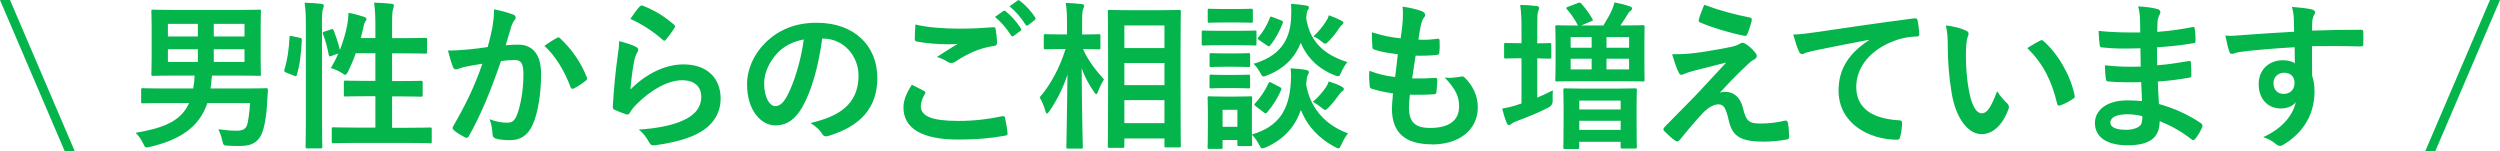 <?xml version="1.0" encoding="UTF-8"?>
<svg id="b" data-name="レイヤー 2" xmlns="http://www.w3.org/2000/svg" width="424.04" height="25.67" viewBox="0 0 424.04 25.67">
  <defs>
    <style>
      .d {
        fill: #04b54c;
        fill-rule: evenodd;
      }
    </style>
  </defs>
  <g id="c" data-name="レイヤー 1">
    <path class="d" d="M413.05,25.67h-1.7l10.99-25.67h1.7l-10.99,25.67ZM400.38,7.88c-2.81-.08-5.43-.08-8.23-.05,0,1.65,0,3.37.03,5.02.27.73.4,1.78.4,2.67,0,3.13-1.27,6.4-4.8,8.72-.46.3-.81.51-1.05.51s-.54-.19-.81-.41c-.62-.51-1.35-.86-2.05-1.08,3.16-1.4,5.05-3.67,5.53-5.94-.54.78-1.65,1.08-2.54,1.08-2.13,0-3.75-1.54-3.75-4.13s1.89-4.05,4.08-4.05c.81,0,1.62.16,2.05.54,0-.95-.03-1.86-.03-2.75-3.4.19-7.21.51-9.34.81-.59.08-1.02.32-1.27.32-.27,0-.38-.11-.46-.38-.22-.54-.46-1.62-.68-2.73,1,.11,1.86,0,3.29-.11,1.65-.14,5.13-.35,8.37-.54-.03-.84-.03-1.51-.05-2.24-.05-.78-.11-1.16-.32-1.97,1.22.08,2.51.24,3.16.38.46.08.76.27.76.51,0,.22-.08.35-.24.62-.08.16-.16.43-.22.78-.03.35-.03.7-.05,1.73,2.92-.11,5.7-.14,8.29-.14.32,0,.38.05.4.41.03.67.03,1.38,0,2.05,0,.3-.14.38-.46.35ZM387.4,12.34c-.84,0-1.78.57-1.78,1.76s.76,1.83,1.73,1.83,1.84-.62,1.84-1.86c0-1.11-.7-1.73-1.78-1.73ZM372.34,23.54c-.11.16-.22.22-.35.22-.08,0-.19-.03-.3-.14-1.65-1.3-3.32-2.24-5.37-3.08-.03,2.91-1.78,4.1-5.48,4.1s-5.51-1.54-5.51-3.78,2.13-3.83,5.4-3.83c.67,0,1.32,0,2.59.11-.05-1.19-.11-2.29-.14-3.21-1.86.05-3.7.05-5.56-.11-.3,0-.4-.11-.43-.46-.11-.59-.16-1.67-.16-2.29,2,.24,4.05.3,6.07.22-.03-1.03-.03-2.08-.05-3.1-2.59.08-4.54.08-6.45-.14-.3,0-.43-.11-.46-.38-.08-.68-.13-1.32-.19-2.43,2.35.27,4.7.27,7.07.27,0-1-.03-1.7-.05-2.62-.05-.62-.11-1.11-.32-1.81,1.43.08,2.59.24,3.4.49.32.11.49.49.3.81-.19.38-.38.84-.4,1.3-.03.54-.03.92-.05,1.73,2.51-.19,4.32-.49,5.91-.81.32-.08.43,0,.46.32.11.76.13,1.48.13,1.97,0,.35-.08.41-.3.43-1.92.32-3.64.54-6.24.7,0,1.08.03,2.08.03,3.05,2.05-.14,3.35-.41,5.29-.7.32-.08.4-.03.43.22.03.51.08,1.4.08,2.21,0,.27-.11.35-.4.38-1.78.3-3.02.49-5.29.65.05,1.24.11,2.56.19,3.81,2.59.73,4.8,1.7,7.15,3.27.27.24.27.32.19.65-.19.51-.76,1.51-1.19,2ZM360.87,19.38c-1.97,0-2.92.57-2.92,1.43,0,.7.81,1.21,2.67,1.21,1.08,0,2.08-.32,2.46-.81.22-.3.3-.76.3-1.51-.78-.19-1.76-.32-2.51-.32ZM349.49,17.87c-.32.11-.51.03-.57-.3-.92-3.86-2.3-6.67-5.05-9.42,1.03-.65,1.7-1.03,2.13-1.24.11-.05.22-.11.3-.11.11,0,.19.05.3.16,2.46,2.13,4.62,5.86,5.29,9.23.08.35-.08.46-.3.59-.7.46-1.38.84-2.1,1.08ZM336.07,22.75c-2.11,0-4.32-2.48-5.05-7.05-.43-2.56-.65-5.37-.65-7.85,0-1.48-.05-2.29-.32-3.54,1.3.16,2.62.48,3.43.89.24.11.43.3.43.49,0,.16-.08.43-.22.76-.11.32-.24,1.48-.24,2.64,0,1.73.05,3.67.49,6.16.38,2.13,1.08,3.97,2.21,3.97.86,0,1.54-.94,2.59-3.75.59.94,1.19,1.56,1.73,2.08.32.3.32.62.19,1-1.03,2.75-2.7,4.21-4.59,4.21ZM325.02,6.18c-1.27.08-2.13.22-3.29.59-4.59,1.57-6.88,4.72-6.88,7.96,0,3.48,2.48,5.37,7.18,5.67.43,0,.59.11.59.41,0,.7-.11,1.65-.3,2.32-.08.4-.19.57-.51.57-4.75,0-9.96-2.73-9.96-8.34,0-3.83,1.92-6.42,5.18-8.56v-.05c-3.29.62-6.18,1.19-9.07,1.78-1.02.24-1.29.3-1.7.43-.19.08-.38.22-.59.22-.19,0-.41-.16-.51-.4-.35-.73-.65-1.67-1-2.92,1.38-.05,2.19-.16,4.29-.46,3.32-.49,9.26-1.38,16.22-2.29.4-.05.54.11.57.3.14.62.27,1.62.3,2.38,0,.32-.16.41-.51.41ZM299.02,24.02c-3.97,0-5.26-1.05-5.83-3.73-.43-1.84-.76-2.59-1.7-2.59-.7,0-1.54.38-2.54,1.35-1.21,1.24-3.18,3.62-4.1,4.75-.08.11-.22.19-.38.19-.08,0-.19-.03-.3-.11-.7-.49-1.4-1.16-1.89-1.65-.08-.08-.14-.19-.14-.27,0-.14.08-.3.21-.43,1.73-1.76,3.38-3.43,5.1-5.18,1.05-1.08,2.46-2.65,5.35-5.75-2.02.54-3.83.97-5.61,1.43-.84.24-1.24.38-1.46.49s-.38.16-.57.16-.32-.14-.46-.46c-.35-.67-.67-1.67-1.08-3.02,2.32,0,3.4-.11,5.64-.46,2.08-.32,3.59-.62,4.7-.86.46-.14.73-.22,1.08-.43.24-.14.35-.19.59-.19.16,0,.24.05.46.19.49.3,1.11.81,1.59,1.43.19.19.3.46.3.62,0,.24-.16.46-.49.62-.38.19-.57.38-.86.62-2,1.89-3.11,3.02-4.91,4.97.35-.11.7-.13.97-.13,1.27,0,2.48.81,2.94,2.73.54,2.21.97,2.64,2.97,2.64,1.59,0,2.86-.19,4.18-.49.3-.05.43.11.49.41.11.57.19,1.49.19,2.38,0,.27-.14.38-.49.43-1.19.22-2.67.35-3.97.35ZM296.37,5.78c-.08.22-.24.35-.46.3-2.38-.46-5.53-1.4-7.53-2.27-.16-.05-.32-.19-.24-.49.16-.62.51-1.51.92-2.51,2.7,1,5.15,1.65,7.75,2.16.27.05.38.22.3.59-.16.65-.49,1.67-.73,2.21ZM278.94,13.5c0,.3-.03.32-.27.32-.19,0-1.11-.05-3.64-.05h-7.29c-2.57,0-3.46.05-3.64.05-.27,0-.3-.03-.3-.32,0-.16.05-.86.05-2.48v-3.94c0-1.62-.05-2.32-.05-2.48,0-.3.03-.32.3-.32.19,0,1.05.05,3.54.05l-.05-.11c-.38-.78-1.16-1.92-1.81-2.65-.22-.24-.14-.3.22-.43l1.62-.62c.3-.11.4-.13.59.08.62.7,1.38,1.7,1.89,2.62.16.24.08.27-.24.4l-1.65.7h3.75c.59-.95,1.08-1.81,1.43-2.59.19-.38.32-.78.46-1.32.89.16,1.84.4,2.59.67.24.08.38.19.38.32,0,.22-.08.32-.3.46-.19.16-.32.35-.43.54-.3.49-.76,1.24-1.24,1.92h.19c2.54,0,3.45-.05,3.64-.05.24,0,.27.03.27.32,0,.16-.03.86-.03,2.48v3.94c0,1.62.03,2.32.03,2.48ZM269.97,6.29h-3.56v1.81h3.56v-1.81ZM269.97,9.96h-3.56v1.81h3.56v-1.81ZM276.32,6.29h-3.83v1.81h3.83v-1.81ZM276.32,9.96h-3.83v1.81h3.83v-1.81ZM263.39,15.31c-.05.49-.05,1.11-.03,1.65q.05.89-.7,1.27c-1.62.84-3.35,1.54-5.13,2.21-.73.27-.97.4-1.13.54-.19.16-.3.22-.46.22s-.27-.11-.38-.35c-.3-.7-.54-1.51-.76-2.43.89-.16,1.73-.35,2.7-.68.19-.05.38-.11.57-.19v-7.67h-.22c-1.75,0-2.27.05-2.43.05-.27,0-.3-.03-.3-.3v-2.05c0-.27.03-.3.3-.3.16,0,.68.05,2.43.05h.22v-2.4c0-1.92-.05-2.73-.22-4.1,1.03.03,1.89.08,2.78.19.27.03.43.16.43.3,0,.22-.08.35-.16.57-.14.32-.16,1-.16,3v2.46c1.43,0,1.92-.05,2.08-.05.27,0,.3.03.3.3v2.05c0,.27-.03.3-.3.3-.16,0-.65-.03-2.08-.05v6.67c.86-.38,1.73-.78,2.64-1.24ZM242.89,24.48c-4.78,0-6.8-2.16-6.8-6.1,0-.57.08-1.32.19-2.54-1.62-.24-2.7-.49-3.67-.81-.19-.05-.27-.19-.3-.51-.08-.84-.11-1.67-.05-2.51,1.62.59,2.84.89,4.37,1.05.14-1,.35-2.75.46-3.86-1.89-.24-2.86-.41-3.89-.76-.32-.08-.43-.22-.43-.46-.03-.65-.08-1.54-.08-2.51,1.84.59,3.13.84,4.89,1.03.22-1.57.3-2.29.35-3.1.05-.76.05-1.54-.03-2.27,1.24.16,2.65.51,3.24.76.38.13.59.38.59.62,0,.19-.08.35-.22.51-.19.19-.32.54-.49,1.16-.14.62-.3,1.54-.43,2.54,1.08.08,2.19,0,3.32-.16.19,0,.27.14.27.32.03.65.03,1.4-.05,2.02,0,.3-.11.38-.43.41-1.19.13-2.4.16-3.59.13-.16.95-.43,2.78-.59,3.86,1.43.03,2.54,0,3.83-.08.35-.05.43.05.43.3,0,.49-.05,1.46-.13,2.03-.03.32-.11.43-.38.43-1.35.11-2.75.11-4.13.08-.13,1.05-.16,1.7-.16,2.19,0,2.48,1.08,3.45,3.59,3.45,3.16,0,4.91-1.22,4.91-3.64,0-1.51-.38-2.75-2.43-4.91,1.08.13,1.67,0,2.75-.16.19-.05.4-.03.57.11,1.49,1.4,2.29,3.24,2.29,5.08,0,3.83-3.13,6.32-7.77,6.32ZM227.02,25.16c-.14,0-.3-.08-.62-.24-2.54-1.35-4.59-3.37-5.75-6.26-.97,2.73-2.73,4.89-5.91,6.32-.3.11-.46.19-.62.19-.22,0-.32-.19-.57-.67-.35-.62-.73-1.22-1.21-1.65.03,1.16.05,1.51.05,1.62,0,.27-.03.3-.27.3h-1.94c-.27,0-.3-.03-.3-.3v-.73h-2.51v1.24c0,.24-.03.27-.3.27h-1.94c-.27,0-.3-.03-.3-.27,0-.19.05-.81.05-4.08v-1.73c0-1.7-.05-2.35-.05-2.54,0-.27.03-.3.3-.3.16,0,.73.05,2.46.05h2.05c1.73,0,2.29-.05,2.48-.05.24,0,.27.03.27.3,0,.16-.05.81-.05,2.08v4.1c4.67-1.35,6.29-4.32,6.59-8.66.08-.94.08-1.67-.03-2.56.94.05,1.81.11,2.59.27.32.05.51.16.51.35s-.03.3-.16.49c-.13.19-.19.46-.3,1.62.76,4.45,3.75,7.1,7.1,8.29-.38.49-.81,1.21-1.11,1.89-.22.46-.3.67-.51.67ZM209.88,18.62h-2.51v2.89h2.51v-2.89ZM227.45,14.63c.38.19.49.32.49.46,0,.22-.11.3-.3.4-.16.11-.32.32-.46.51-.51.7-1.08,1.46-1.81,2.21-.27.27-.43.43-.59.43-.19,0-.35-.16-.7-.43-.46-.38-.89-.67-1.4-.94.97-.84,1.67-1.67,2.19-2.43.24-.35.38-.65.51-1.03.73.22,1.46.49,2.08.81ZM215.68,14.04l1.35.7c.35.19.38.24.27.51-.57,1.32-1.3,2.54-2.35,3.78-.11.14-.16.19-.27.19-.08,0-.19-.05-.32-.16l-1.35-1.03c-.32-.24-.3-.3-.11-.51.92-1,1.7-2.21,2.24-3.37.13-.27.19-.3.54-.11ZM226.97,12.93c-.11,0-.3-.05-.59-.16-2.43-.94-4.59-2.73-5.75-5.51-.97,2.46-2.73,4.35-5.72,5.53-.3.11-.46.19-.59.19-.22,0-.32-.19-.59-.68-.32-.57-.73-1.13-1.11-1.48,4.32-1.27,6.15-3.83,6.37-7.69.05-.92.05-1.73-.03-2.48.94.05,1.78.16,2.51.27.32.05.54.13.54.32s-.05.3-.19.49c-.14.16-.19.4-.27,1.38.7,4.43,3.59,6.34,6.99,7.42-.35.4-.76,1.11-1.03,1.7-.24.51-.3.7-.54.7ZM227.13,4.8c-.46.68-.92,1.32-1.7,2.13-.32.32-.49.49-.65.49s-.32-.14-.62-.38c-.49-.41-.94-.7-1.38-.86,1.03-.97,1.7-1.86,2.13-2.56.24-.35.38-.65.49-1.03.7.24,1.46.57,2.02.86.35.19.43.24.43.41,0,.19-.11.27-.27.4-.14.11-.3.3-.46.54ZM215.47,7.67c-.11.13-.16.19-.24.19s-.19-.05-.32-.16l-1.32-.89c-.32-.22-.32-.27-.14-.49.81-.95,1.49-2.11,1.94-3.29.11-.3.13-.24.51-.11l1.4.54c.32.14.35.19.27.46-.54,1.38-1.16,2.59-2.11,3.75ZM205.45,12.66c.16,0,.65.05,2.29.05h1.73c1.59,0,2.08-.05,2.24-.05.3,0,.32.03.32.3v1.73c0,.27-.03.3-.32.3-.16,0-.65-.05-2.24-.05h-1.73c-1.65,0-2.13.05-2.29.05-.27,0-.3-.03-.3-.3v-1.73c0-.27.03-.3.3-.3ZM205.16,9.31c0-.27.03-.3.3-.3.16,0,.65.05,2.29.05h1.73c1.59,0,2.08-.05,2.24-.05.3,0,.32.03.32.3v1.76c0,.27-.03.3-.32.3-.16,0-.65-.05-2.24-.05h-1.73c-1.65,0-2.13.05-2.29.05-.27,0-.3-.03-.3-.3v-1.76ZM212.82,7.72c-.16,0-.81-.05-2.86-.05h-3c-2.02,0-2.7.05-2.83.05-.27,0-.3-.03-.3-.32v-1.92c0-.27.03-.3.3-.3.13,0,.81.05,2.83.05h3c2.05,0,2.7-.05,2.86-.05.27,0,.3.03.3.3v1.92c0,.3-.03.32-.3.32ZM212.2,3.86c-.16,0-.7-.05-2.43-.05h-2.19c-1.76,0-2.29.05-2.46.05-.24,0-.27-.03-.27-.27v-1.81c0-.27.03-.3.27-.3.16,0,.7.05,2.46.05h2.19c1.73,0,2.27-.05,2.43-.05.27,0,.3.03.3.3v1.81c0,.24-.03.27-.3.27ZM200.29,24.73c0,.24-.03.27-.3.27h-2.21c-.24,0-.27-.03-.27-.27v-1.24h-6.8v1.32c0,.24-.03.27-.32.27h-2.19c-.27,0-.3-.03-.3-.27,0-.16.05-1.94.05-10.2v-5.32c0-5.34-.05-7.13-.05-7.31,0-.27.03-.3.3-.3.19,0,1,.05,3.32.05h5.18c2.32,0,3.13-.05,3.29-.05.27,0,.3.03.3.3,0,.16-.05,1.97-.05,6.42v6.18c0,8.21.05,9.99.05,10.15ZM197.51,4.32h-6.8v3.83h6.8v-3.83ZM197.51,10.69h-6.8v3.75h6.8v-3.75ZM197.51,16.98h-6.8v3.91h6.8v-3.91ZM186.25,15.55c-.13.3-.22.43-.3.43-.11,0-.22-.14-.38-.38-.86-1.24-1.59-2.56-2.1-4.02.03,7.15.19,12.85.19,13.33,0,.27-.03.3-.3.3h-2.19c-.27,0-.3-.03-.3-.3,0-.49.13-5.83.19-12.25-.7,2.16-1.73,4.24-3.05,6.18-.19.27-.32.41-.43.41s-.19-.14-.27-.43c-.24-.86-.59-1.7-.97-2.3,1.89-2.21,3.37-4.94,4.4-8.21h-.62c-1.97,0-2.62.05-2.78.05-.27,0-.3-.03-.3-.3v-1.97c0-.27.03-.3.3-.3.16,0,.81.05,2.78.05h.86v-1.67c0-1.67-.03-2.54-.22-3.67.97.03,1.84.08,2.7.19.27.03.43.13.43.27,0,.24-.08.38-.16.57-.14.32-.19.76-.19,2.62v1.7c2,0,2.64-.05,2.81-.05.27,0,.3.03.3.3v1.97c0,.27-.03.3-.3.3-.16,0-.78-.05-2.65-.05.78,1.84,2.19,3.64,3.56,5.16-.38.57-.7,1.24-1.03,2.08ZM174.4,4.26c-.22.16-.35.08-.46-.08-.73-1.16-1.59-2.19-2.7-3.11l1.35-.97c.16-.11.24-.08.41.05,1,.76,1.97,1.83,2.56,2.78.11.16.13.32-.08.49l-1.08.84ZM173.08,5.24l-1.13.84c-.19.14-.32.11-.46-.08-.81-1.24-1.67-2.27-2.73-3.13l1.43-1c.13-.11.24-.08.4.05.84.65,1.81,1.73,2.56,2.89.11.16.11.3-.08.43ZM169.11,7.21c0,.38-.13.54-.46.57-2.56.38-4.43,1.27-6.61,2.67-.22.16-.46.24-.67.24-.19,0-.38-.05-.57-.16-.54-.35-1.11-.65-1.89-.86,1.4-.92,2.59-1.67,3.54-2.24-.59.08-1.43.08-1.97.08-1.11,0-3.43-.16-4.97-.46-.24-.05-.35-.16-.35-.49,0-.65.05-1.43.11-2.4,2.05.49,4.64.7,7.59.7,1.97,0,3.89-.11,5.61-.24.27-.03.38.08.4.3.11.62.22,1.38.24,2.29ZM156.88,15.92c-.4.62-.7,1.51-.7,2.05,0,1.7,1.75,2.54,6.4,2.54,2.62,0,5.1-.3,7.32-.78.38-.08.51,0,.57.24.13.51.38,1.97.43,2.65.03.24-.14.35-.46.4-2.51.46-4.99.65-7.91.65-6.24,0-9.29-1.94-9.29-5.45,0-1.11.4-2.27,1.43-3.86.7.35,1.38.7,2.08,1.08.24.14.27.27.13.48ZM139.36,22.57c-.3-.46-.86-1.08-1.89-1.7,4.56-1.08,8.15-2.97,8.15-8.07,0-3.21-2.43-6.26-6.05-6.26h-.11c-.62,4.59-1.75,8.8-3.38,11.63-1.16,2.02-2.56,3.1-4.59,3.1-2.38,0-4.78-2.54-4.78-6.94,0-2.59,1.11-5.07,3.05-7.02,2.27-2.27,5.13-3.45,8.77-3.45,6.48,0,10.28,3.99,10.28,9.37,0,5.02-2.83,8.18-8.31,9.83-.57.16-.81.05-1.16-.49ZM131.72,9.15c-1.3,1.46-2.11,3.27-2.11,4.99,0,2.48,1,3.86,1.84,3.86.7,0,1.29-.35,2.02-1.65,1.19-2.19,2.4-6.07,2.86-9.66-1.89.38-3.4,1.13-4.62,2.46ZM111.26,24.62c-.59.08-.84.05-1.08-.35-.51-.92-1-1.65-1.84-2.29,3.02-.19,5.61-.7,7.42-1.51,2.19-.94,3.19-2.35,3.19-4.08,0-1.46-.92-2.78-3.24-2.78s-5.24,1.54-7.77,4.1c-.49.49-.84.94-1.16,1.48-.16.27-.27.27-.62.19-.62-.22-1.27-.46-1.84-.73-.27-.11-.38-.16-.38-.54.16-3.13.51-6.32.84-8.72.11-.81.24-1.51.24-2.43,1.05.3,2.19.62,2.81.97.3.14.43.3.43.51,0,.14-.05.27-.14.4-.24.43-.43.92-.54,1.43-.27,1.38-.54,3.37-.65,4.91,2.48-2.51,5.72-4.26,9.01-4.26,3.94,0,6.29,2.29,6.29,5.78,0,2.94-1.75,4.89-4.08,6.05-1.81.92-4.59,1.57-6.91,1.86ZM112.99,6.69c-.11.13-.22.22-.3.22-.11,0-.19-.05-.32-.19-1.51-1.32-3.32-2.56-5.45-3.51.65-.97,1.16-1.67,1.59-2.11.14-.14.3-.22.51-.14,2,.78,3.67,1.81,5.29,3.21.14.11.19.19.19.3,0,.08-.05.19-.13.32-.35.57-.92,1.35-1.38,1.89ZM97.39,14.98c-.27.14-.54.11-.62-.22-1.08-2.83-2.48-5.16-4.43-6.99.67-.46,1.46-1,2.19-1.38.19-.11.32-.05.51.14,1.84,1.73,3.48,3.97,4.48,6.56.11.24.08.38-.11.54-.46.43-1.48,1.08-2.02,1.35ZM86.7,23.78c-1.3,0-2.08-.11-2.67-.3-.32-.11-.49-.35-.49-.75-.08-.86-.13-1.62-.51-2.51,1.21.46,2.13.59,2.97.59.89,0,1.3-.32,1.73-1.43.57-1.51,1.05-4.08,1.05-6.7,0-1.92-.35-2.51-1.54-2.51-.65,0-1.49.08-2.27.19-1.78,5.18-3.32,8.91-5.42,12.69-.16.35-.38.4-.7.24-.49-.24-1.54-.89-1.86-1.19-.14-.14-.22-.24-.22-.41,0-.08.03-.19.11-.3,2.16-3.75,3.56-6.61,4.94-10.58-1.05.16-1.92.32-2.65.46-.7.14-1.13.3-1.49.43-.38.14-.7.08-.86-.35-.24-.62-.54-1.59-.84-2.78,1.19,0,2.38-.08,3.56-.19,1.13-.11,2.13-.24,3.18-.4.43-1.54.62-2.48.81-3.4.13-.81.27-1.86.27-3,1.4.3,2.16.49,3.24.89.27.08.43.3.43.54,0,.13-.05.27-.19.4-.27.35-.4.65-.54,1.03-.35,1.11-.62,2.11-.97,3.24.73-.08,1.54-.11,2.1-.11,2.54,0,3.91,1.73,3.91,4.99s-.54,6.72-1.46,8.66c-.78,1.73-2.08,2.54-3.64,2.54ZM72.93,24.29c-.16,0-1.05-.05-3.7-.05h-8.96c-2.64,0-3.56.05-3.7.05-.27,0-.3-.03-.3-.32v-2.08c0-.27.03-.3.3-.3.13,0,1.05.05,3.7.05h3.4v-5.32h-1.62c-2.43,0-3.24.05-3.43.05-.27,0-.3-.03-.3-.3v-2.1c0-.27.03-.3.3-.3.19,0,1,.05,3.43.05h1.62v-4.7h-3.32c-.38,1.08-.84,2.16-1.3,3.1-.22.4-.32.57-.49.57-.11,0-.27-.11-.51-.27-.62-.4-1.38-.73-1.94-.89.46-.73.89-1.57,1.27-2.46l-1.13.41c-.35.13-.43.13-.49-.16-.22-1.24-.57-2.48-.97-3.51-.11-.3-.08-.35.27-.46l1.05-.35c.3-.11.38-.08.49.16.38,1.03.81,2.21,1.05,3.32.57-1.46,1.02-3,1.27-4.37.08-.49.16-1.13.19-1.94.89.16,2.05.49,2.59.67.35.13.46.24.46.38,0,.19-.05.24-.16.38-.16.22-.27.51-.32.84-.14.65-.3,1.32-.49,2.02h2.48v-1.94c0-1.92-.05-2.75-.22-4.07,1.03.03,2.02.08,2.94.19.27.03.43.13.43.27,0,.19-.08.35-.13.54-.14.4-.19,1.03-.19,3v2.02h2.27c2.4,0,3.21-.05,3.37-.05.27,0,.3.03.3.3v2.08c0,.27-.03.3-.3.3-.16,0-.97-.05-3.37-.05h-2.27v4.7h1.46c2.43,0,3.27-.05,3.43-.05.27,0,.3.03.3.3v2.1c0,.27-.03.3-.3.3-.16,0-1-.05-3.43-.05h-1.46v5.32h2.73c2.64,0,3.54-.05,3.7-.05.27,0,.3.03.3.3v2.08c0,.3-.03.32-.3.32ZM54.62,4.45v15.68c0,3.05.05,4.59.05,4.72,0,.3-.03.32-.3.32h-2.24c-.27,0-.3-.03-.3-.32,0-.14.05-1.67.05-4.7V4.53c0-1.92-.03-2.78-.22-4.07,1.03.03,1.94.08,2.84.19.27.03.43.16.43.3,0,.19-.05.32-.14.51-.13.35-.19,1.03-.19,3ZM50.33,12.74c-.08.27-.13.22-.43.11l-1.35-.54c-.35-.13-.38-.27-.3-.54.46-1.46.76-3.32.86-5.48,0-.27.05-.24.43-.16l1.27.27c.35.08.4.14.38.43-.11,2.21-.32,4.24-.86,5.91ZM45.3,17.82c-.22,2.75-.62,4.62-1.24,5.48-.76,1.13-1.84,1.46-3.46,1.46-.7,0-1.16,0-1.94-.05-.76-.05-.78-.05-.97-.92-.16-.73-.43-1.43-.67-1.86,1.3.16,2.16.24,3.1.24,1.03,0,1.54-.27,1.78-.97.22-.59.43-2.35.51-3.72h-7.23c-1.4,4.13-4.7,6.23-9.69,7.42-.32.08-.51.11-.65.11-.24,0-.32-.19-.57-.7-.32-.67-.81-1.35-1.27-1.78,4.7-.81,7.69-1.94,9.07-5.05h-4.27c-2.56,0-3.4.05-3.56.05-.27,0-.3-.03-.3-.27v-2c0-.27.03-.3.3-.3.16,0,1,.05,3.56.05h4.97c.13-.73.22-1.46.24-2.19h-3.27c-2.65,0-3.59.05-3.75.05-.3,0-.32-.03-.32-.3,0-.19.05-.94.05-2.75v-5.13c0-1.78-.05-2.56-.05-2.75,0-.27.03-.3.32-.3.16,0,1.11.05,3.75.05h10.47c2.64,0,3.56-.05,3.75-.05.27,0,.3.03.3.3,0,.16-.05.97-.05,2.75v5.13c0,1.81.05,2.59.05,2.75,0,.27-.03.3-.3.3-.19,0-1.11-.05-3.75-.05h-4.24c-.05.22-.08.54-.13,1.08-.03.38-.08.76-.14,1.11h5.8c2.56,0,3.46-.05,3.62-.05.27,0,.35.08.32.35l-.16,2.51ZM33.56,4.05h-5.08v2.13h5.08v-2.13ZM33.56,8.34h-5.08v2.16h5.08v-2.16ZM36.26,10.5h5.21v-2.16h-5.21v2.16ZM36.26,6.18h5.21v-2.13h-5.21v2.13ZM0,0h1.7l10.99,25.67h-1.7L0,0ZM265.17,15.28c0-.27.03-.3.32-.3.13,0,.94.05,3.27.05h5.26c2.32,0,3.13-.05,3.32-.05.27,0,.3.03.3.3,0,.19-.05.92-.05,2.62v2.48c0,3.67.05,4.37.05,4.51,0,.27-.03.3-.3.3h-2.16c-.27,0-.3-.03-.3-.3v-.84h-7.02v.92c0,.27-.03.3-.3.3h-2.08c-.3,0-.32-.03-.32-.3,0-.16.05-.84.05-4.53v-2.16c0-2.08-.05-2.81-.05-3ZM267.87,22.03h7.02v-1.54h-7.02v1.54ZM267.87,18.57h7.02v-1.51h-7.02v1.51Z"/>
  </g>
</svg>